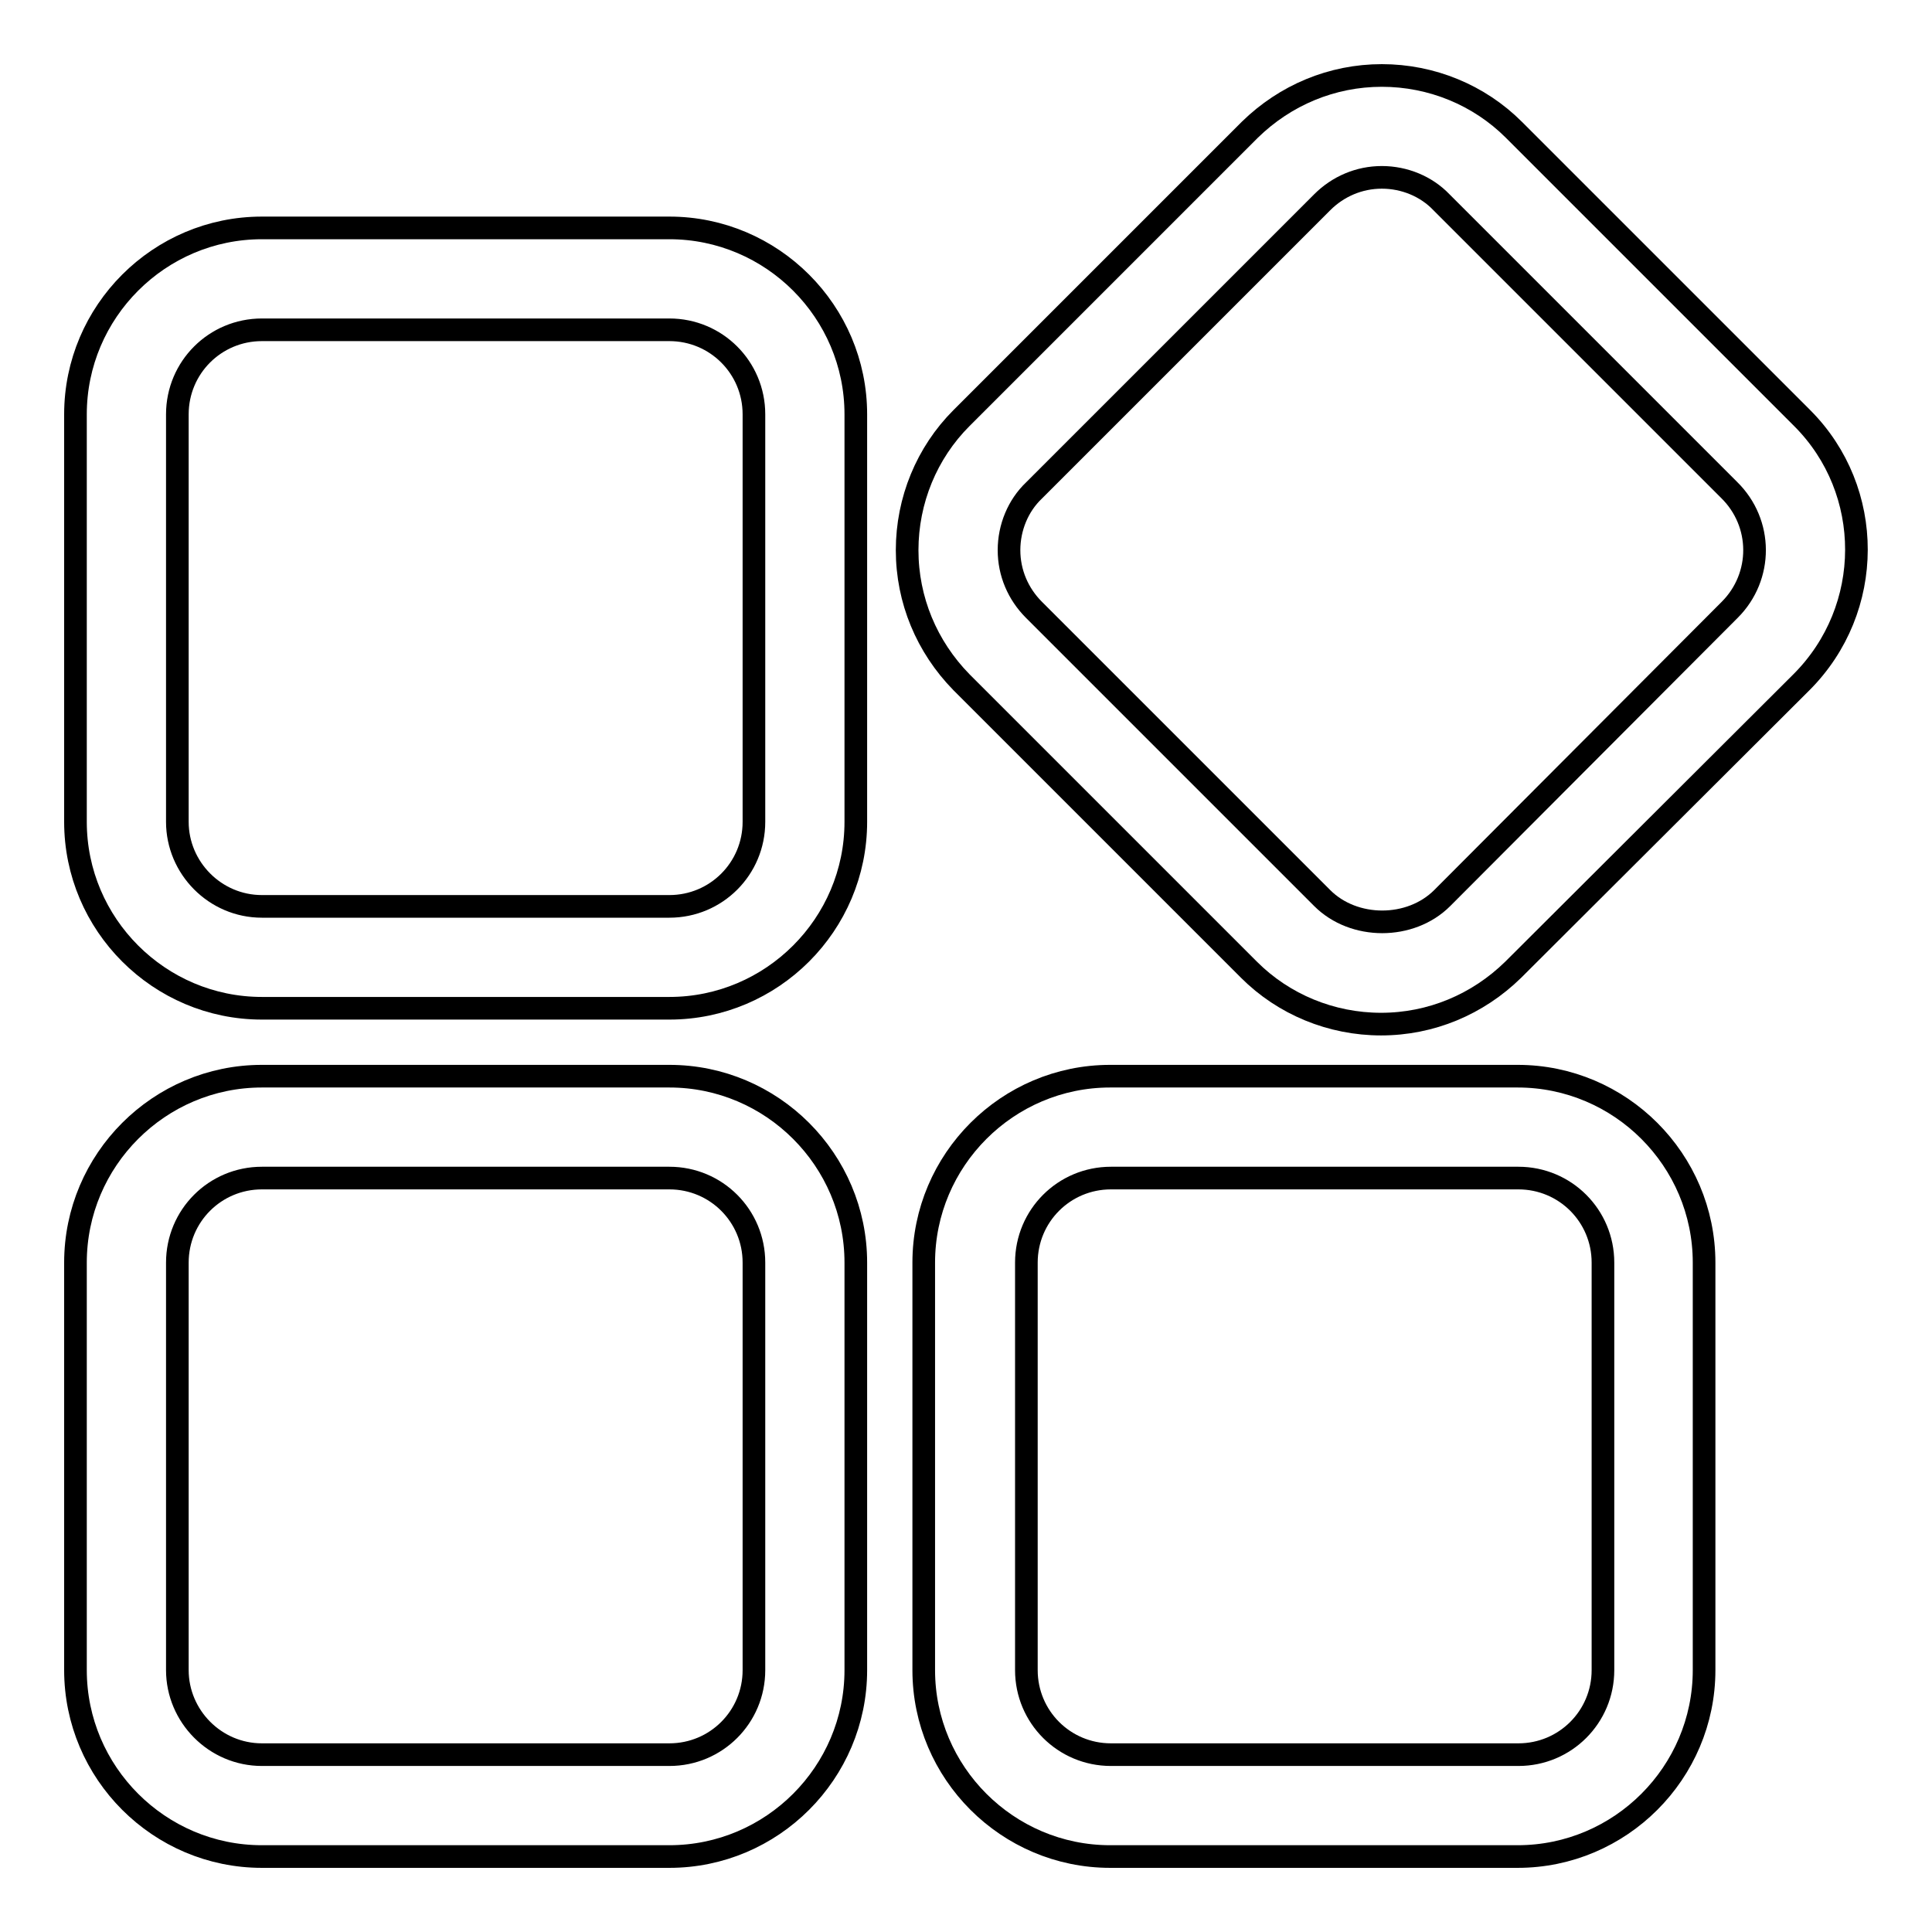 <?xml version="1.0" encoding="utf-8"?>
<!-- Svg Vector Icons : http://www.onlinewebfonts.com/icon -->
<!DOCTYPE svg PUBLIC "-//W3C//DTD SVG 1.1//EN" "http://www.w3.org/Graphics/SVG/1.1/DTD/svg11.dtd">
<svg version="1.1" xmlns="http://www.w3.org/2000/svg" xmlns:xlink="http://www.w3.org/1999/xlink" x="0px" y="0px" viewBox="0 0 256 256" enable-background="new 0 0 256 256" xml:space="preserve">
<g><g><path stroke-width="3" fill-opacity="0" stroke="#000000"  d="M88.7,30.2h-54C21.1,30.2,10,41.3,10,54.9v54c0,13.6,11.1,24.7,24.7,24.7h54c13.6,0,24.7-11.1,24.7-24.7v-54C113.4,41.3,102.3,30.2,88.7,30.2z M99.9,108.9c0,6.2-5,11.2-11.2,11.2h-54c-6.2,0-11.2-5.1-11.2-11.2v-54c0-6.2,5-11.2,11.2-11.2h54c6.2,0,11.2,5,11.2,11.2V108.9z"/><path stroke-width="3" fill-opacity="0" stroke="#000000"  d="M88.7,142.6h-54c-13.6,0-24.7,11.1-24.7,24.7v54c0,13.6,11.1,24.7,24.7,24.7h54c13.6,0,24.7-11.1,24.7-24.7v-54C113.4,153.7,102.3,142.6,88.7,142.6z M99.9,221.3c0,6.2-5,11.2-11.2,11.2h-54c-6.2,0-11.2-5.1-11.2-11.2v-54c0-6.2,5-11.2,11.2-11.2h54c6.2,0,11.2,5,11.2,11.2V221.3z"/><path stroke-width="3" fill-opacity="0" stroke="#000000"  d="M238.8,55.4l-38.2-38.2c-4.6-4.6-10.9-7.2-17.5-7.2c-6.6,0-12.8,2.6-17.5,7.2l-38.2,38.2c-4.6,4.6-7.2,10.9-7.2,17.5c0,6.6,2.6,12.8,7.2,17.5l38.1,38.1c4.6,4.6,10.9,7.2,17.5,7.2c6.6,0,12.8-2.6,17.5-7.2l38.2-38.1C248.4,80.7,248.4,65,238.8,55.4z M229.2,80.8L191.1,119c-4.2,4.2-11.7,4.2-15.9,0L137,80.8c-2.1-2.1-3.3-4.9-3.3-7.9s1.2-5.9,3.3-7.9l38.2-38.2c2.1-2.1,4.9-3.3,7.9-3.3c3,0,5.9,1.2,7.9,3.3l38.1,38.1C233.6,69.3,233.6,76.4,229.2,80.8z"/><path stroke-width="3" fill-opacity="0" stroke="#000000"  d="M201.1,142.6h-54c-13.6,0-24.7,11.1-24.7,24.7v54c0,13.6,11.1,24.7,24.7,24.7h54c13.6,0,24.7-11.1,24.7-24.7v-54C225.8,153.7,214.7,142.6,201.1,142.6z M212.4,221.3c0,6.2-5,11.2-11.2,11.2h-54c-6.2,0-11.2-5-11.2-11.2v-54c0-6.2,5-11.2,11.2-11.2h54c6.2,0,11.2,5,11.2,11.2V221.3z"/></g></g>
</svg>